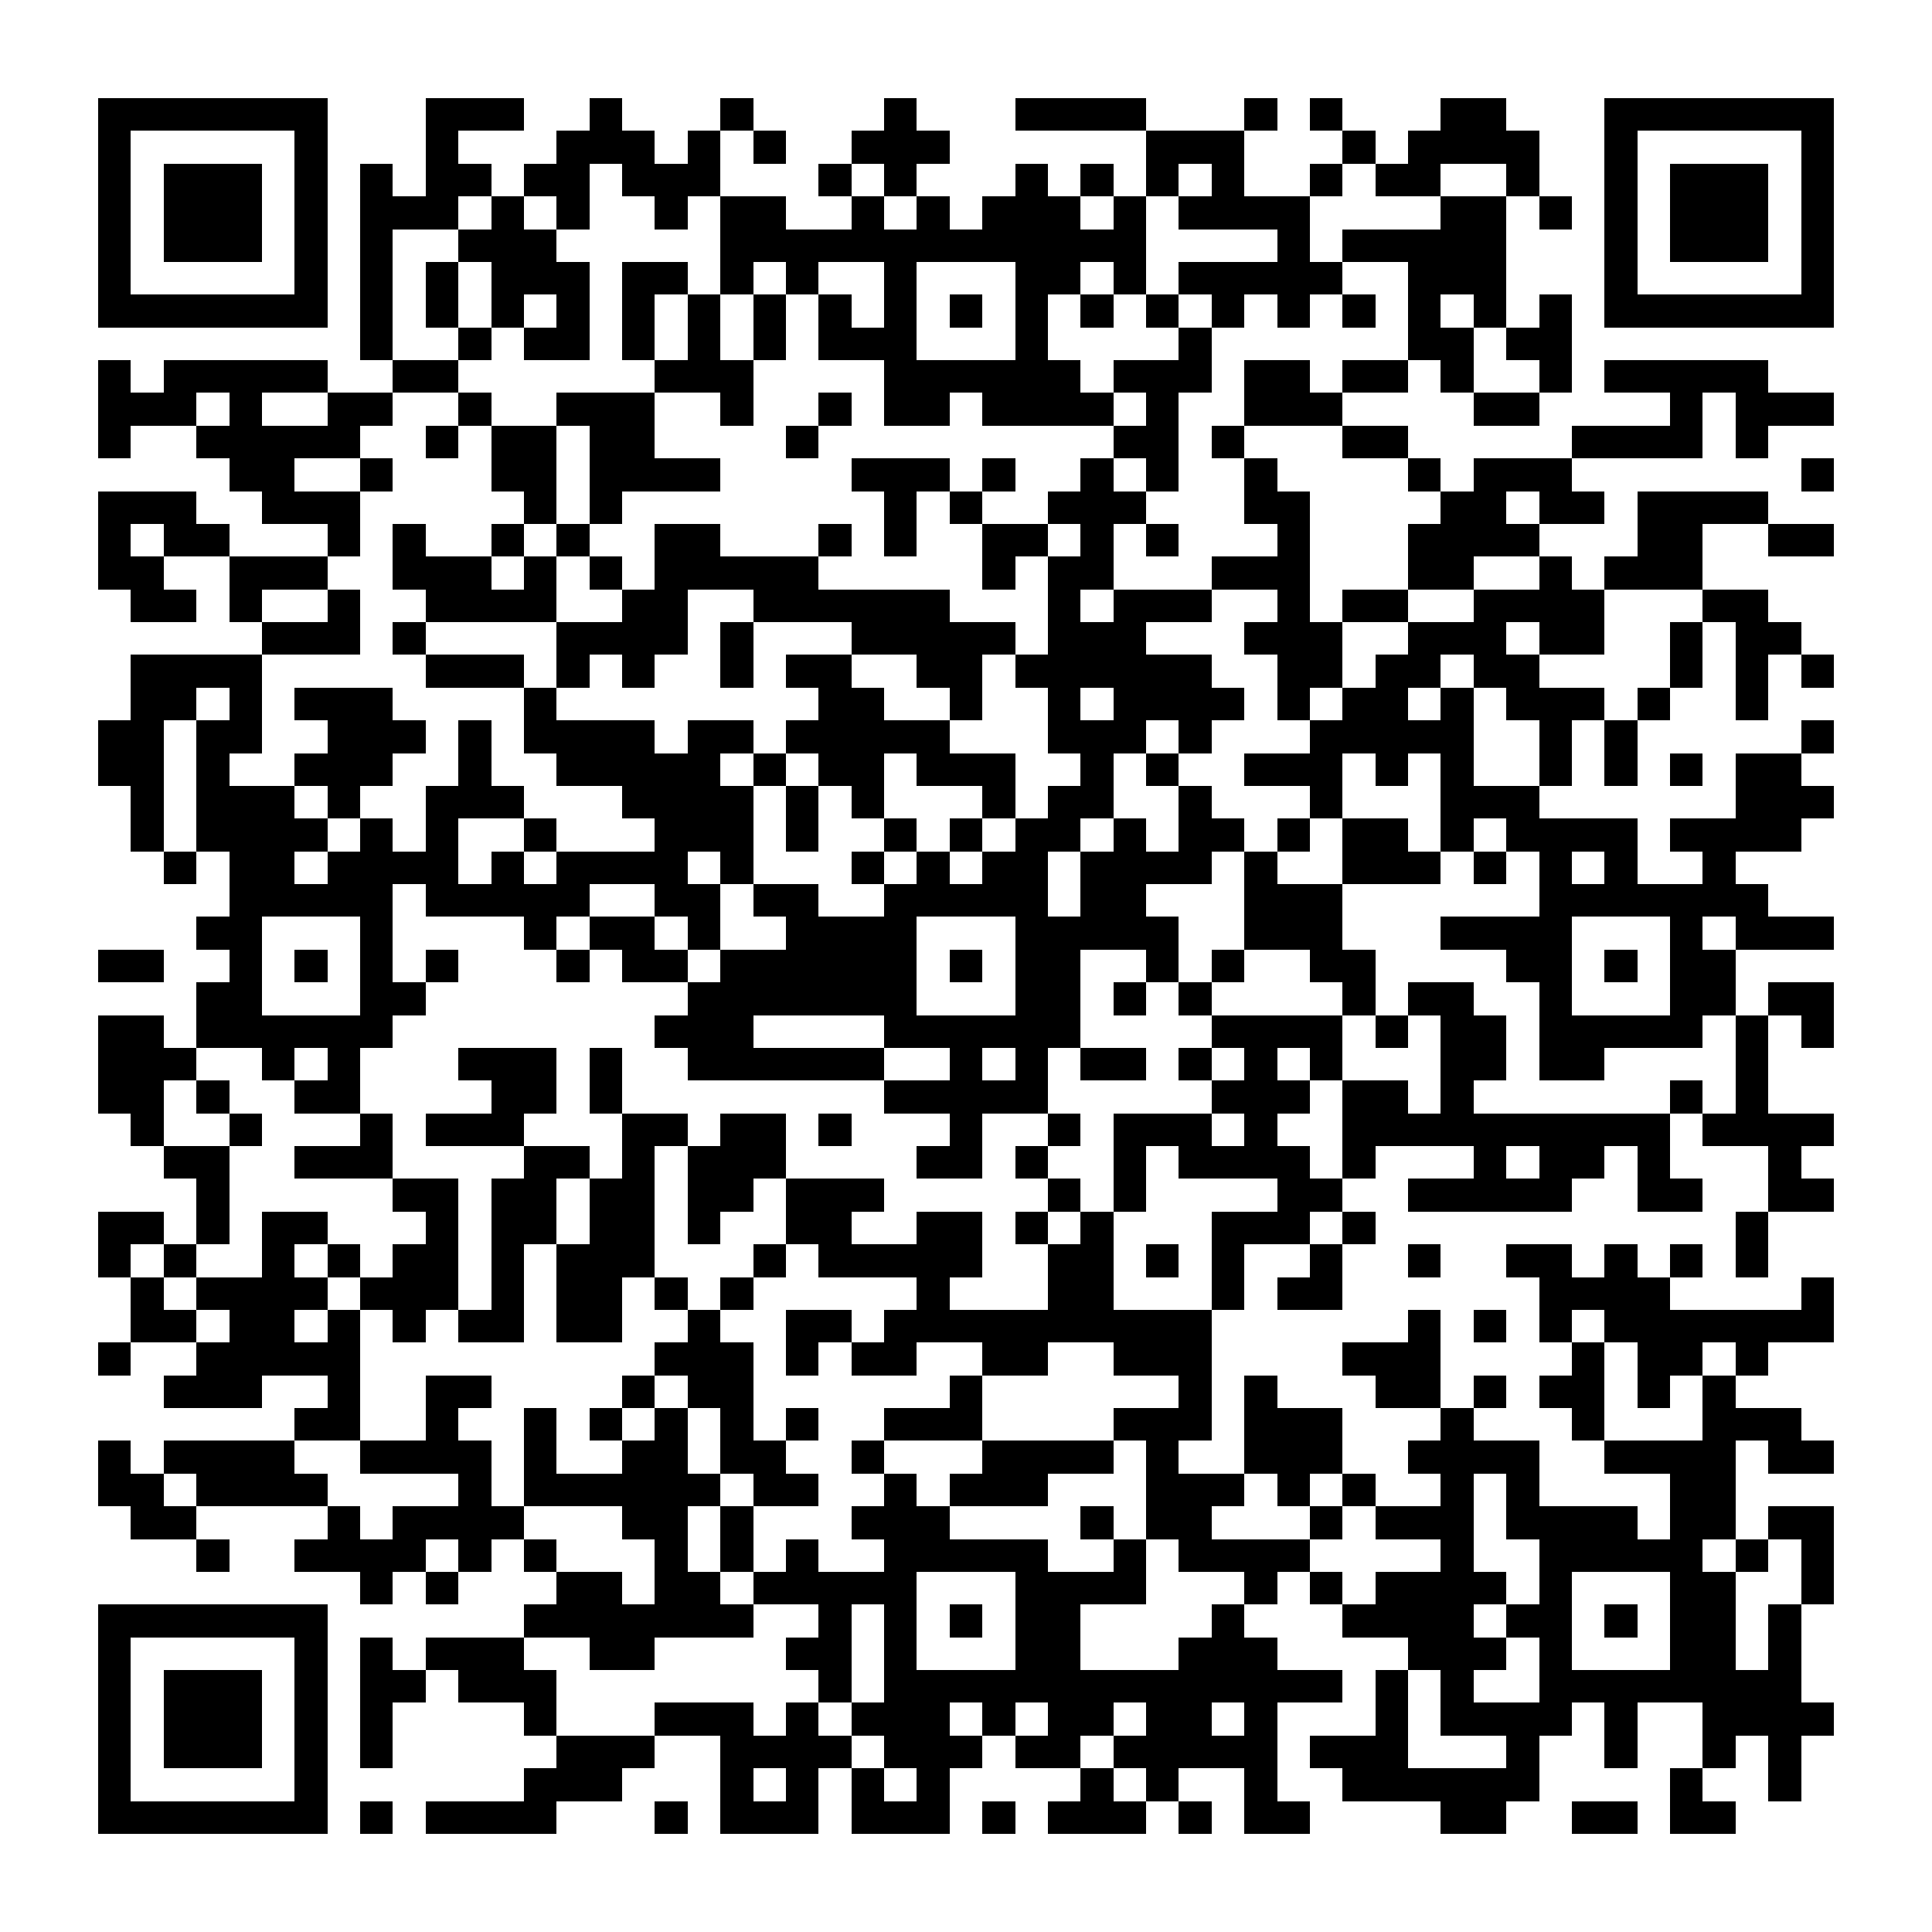 <?xml version="1.0" encoding="UTF-8"?><svg xmlns="http://www.w3.org/2000/svg" width="256" height="256" viewBox="0 0 59 59" shape-rendering="crispEdges"><rect x="0" y="0" width="59" height="59" fill="#ffffff" /><rect x="3" y="3" width="7" height="1" fill="#000000" /><rect x="13" y="3" width="3" height="1" fill="#000000" /><rect x="18" y="3" width="1" height="1" fill="#000000" /><rect x="22" y="3" width="1" height="1" fill="#000000" /><rect x="27" y="3" width="1" height="1" fill="#000000" /><rect x="31" y="3" width="4" height="1" fill="#000000" /><rect x="38" y="3" width="1" height="1" fill="#000000" /><rect x="40" y="3" width="1" height="1" fill="#000000" /><rect x="44" y="3" width="2" height="1" fill="#000000" /><rect x="49" y="3" width="7" height="1" fill="#000000" /><rect x="3" y="4" width="1" height="1" fill="#000000" /><rect x="9" y="4" width="1" height="1" fill="#000000" /><rect x="13" y="4" width="1" height="1" fill="#000000" /><rect x="17" y="4" width="3" height="1" fill="#000000" /><rect x="21" y="4" width="1" height="1" fill="#000000" /><rect x="23" y="4" width="1" height="1" fill="#000000" /><rect x="26" y="4" width="3" height="1" fill="#000000" /><rect x="35" y="4" width="3" height="1" fill="#000000" /><rect x="41" y="4" width="1" height="1" fill="#000000" /><rect x="43" y="4" width="4" height="1" fill="#000000" /><rect x="49" y="4" width="1" height="1" fill="#000000" /><rect x="55" y="4" width="1" height="1" fill="#000000" /><rect x="3" y="5" width="1" height="1" fill="#000000" /><rect x="5" y="5" width="3" height="1" fill="#000000" /><rect x="9" y="5" width="1" height="1" fill="#000000" /><rect x="11" y="5" width="1" height="1" fill="#000000" /><rect x="13" y="5" width="2" height="1" fill="#000000" /><rect x="16" y="5" width="2" height="1" fill="#000000" /><rect x="19" y="5" width="3" height="1" fill="#000000" /><rect x="25" y="5" width="1" height="1" fill="#000000" /><rect x="27" y="5" width="1" height="1" fill="#000000" /><rect x="31" y="5" width="1" height="1" fill="#000000" /><rect x="33" y="5" width="1" height="1" fill="#000000" /><rect x="35" y="5" width="1" height="1" fill="#000000" /><rect x="37" y="5" width="1" height="1" fill="#000000" /><rect x="40" y="5" width="1" height="1" fill="#000000" /><rect x="42" y="5" width="2" height="1" fill="#000000" /><rect x="46" y="5" width="1" height="1" fill="#000000" /><rect x="49" y="5" width="1" height="1" fill="#000000" /><rect x="51" y="5" width="3" height="1" fill="#000000" /><rect x="55" y="5" width="1" height="1" fill="#000000" /><rect x="3" y="6" width="1" height="1" fill="#000000" /><rect x="5" y="6" width="3" height="1" fill="#000000" /><rect x="9" y="6" width="1" height="1" fill="#000000" /><rect x="11" y="6" width="3" height="1" fill="#000000" /><rect x="15" y="6" width="1" height="1" fill="#000000" /><rect x="17" y="6" width="1" height="1" fill="#000000" /><rect x="20" y="6" width="1" height="1" fill="#000000" /><rect x="22" y="6" width="2" height="1" fill="#000000" /><rect x="26" y="6" width="1" height="1" fill="#000000" /><rect x="28" y="6" width="1" height="1" fill="#000000" /><rect x="30" y="6" width="3" height="1" fill="#000000" /><rect x="34" y="6" width="1" height="1" fill="#000000" /><rect x="36" y="6" width="4" height="1" fill="#000000" /><rect x="44" y="6" width="2" height="1" fill="#000000" /><rect x="47" y="6" width="1" height="1" fill="#000000" /><rect x="49" y="6" width="1" height="1" fill="#000000" /><rect x="51" y="6" width="3" height="1" fill="#000000" /><rect x="55" y="6" width="1" height="1" fill="#000000" /><rect x="3" y="7" width="1" height="1" fill="#000000" /><rect x="5" y="7" width="3" height="1" fill="#000000" /><rect x="9" y="7" width="1" height="1" fill="#000000" /><rect x="11" y="7" width="1" height="1" fill="#000000" /><rect x="14" y="7" width="3" height="1" fill="#000000" /><rect x="22" y="7" width="13" height="1" fill="#000000" /><rect x="39" y="7" width="1" height="1" fill="#000000" /><rect x="41" y="7" width="5" height="1" fill="#000000" /><rect x="49" y="7" width="1" height="1" fill="#000000" /><rect x="51" y="7" width="3" height="1" fill="#000000" /><rect x="55" y="7" width="1" height="1" fill="#000000" /><rect x="3" y="8" width="1" height="1" fill="#000000" /><rect x="9" y="8" width="1" height="1" fill="#000000" /><rect x="11" y="8" width="1" height="1" fill="#000000" /><rect x="13" y="8" width="1" height="1" fill="#000000" /><rect x="15" y="8" width="3" height="1" fill="#000000" /><rect x="19" y="8" width="2" height="1" fill="#000000" /><rect x="22" y="8" width="1" height="1" fill="#000000" /><rect x="24" y="8" width="1" height="1" fill="#000000" /><rect x="27" y="8" width="1" height="1" fill="#000000" /><rect x="31" y="8" width="2" height="1" fill="#000000" /><rect x="34" y="8" width="1" height="1" fill="#000000" /><rect x="36" y="8" width="5" height="1" fill="#000000" /><rect x="43" y="8" width="3" height="1" fill="#000000" /><rect x="49" y="8" width="1" height="1" fill="#000000" /><rect x="55" y="8" width="1" height="1" fill="#000000" /><rect x="3" y="9" width="7" height="1" fill="#000000" /><rect x="11" y="9" width="1" height="1" fill="#000000" /><rect x="13" y="9" width="1" height="1" fill="#000000" /><rect x="15" y="9" width="1" height="1" fill="#000000" /><rect x="17" y="9" width="1" height="1" fill="#000000" /><rect x="19" y="9" width="1" height="1" fill="#000000" /><rect x="21" y="9" width="1" height="1" fill="#000000" /><rect x="23" y="9" width="1" height="1" fill="#000000" /><rect x="25" y="9" width="1" height="1" fill="#000000" /><rect x="27" y="9" width="1" height="1" fill="#000000" /><rect x="29" y="9" width="1" height="1" fill="#000000" /><rect x="31" y="9" width="1" height="1" fill="#000000" /><rect x="33" y="9" width="1" height="1" fill="#000000" /><rect x="35" y="9" width="1" height="1" fill="#000000" /><rect x="37" y="9" width="1" height="1" fill="#000000" /><rect x="39" y="9" width="1" height="1" fill="#000000" /><rect x="41" y="9" width="1" height="1" fill="#000000" /><rect x="43" y="9" width="1" height="1" fill="#000000" /><rect x="45" y="9" width="1" height="1" fill="#000000" /><rect x="47" y="9" width="1" height="1" fill="#000000" /><rect x="49" y="9" width="7" height="1" fill="#000000" /><rect x="11" y="10" width="1" height="1" fill="#000000" /><rect x="14" y="10" width="1" height="1" fill="#000000" /><rect x="16" y="10" width="2" height="1" fill="#000000" /><rect x="19" y="10" width="1" height="1" fill="#000000" /><rect x="21" y="10" width="1" height="1" fill="#000000" /><rect x="23" y="10" width="1" height="1" fill="#000000" /><rect x="25" y="10" width="3" height="1" fill="#000000" /><rect x="31" y="10" width="1" height="1" fill="#000000" /><rect x="36" y="10" width="1" height="1" fill="#000000" /><rect x="43" y="10" width="2" height="1" fill="#000000" /><rect x="46" y="10" width="2" height="1" fill="#000000" /><rect x="3" y="11" width="1" height="1" fill="#000000" /><rect x="5" y="11" width="5" height="1" fill="#000000" /><rect x="12" y="11" width="2" height="1" fill="#000000" /><rect x="20" y="11" width="3" height="1" fill="#000000" /><rect x="27" y="11" width="6" height="1" fill="#000000" /><rect x="34" y="11" width="3" height="1" fill="#000000" /><rect x="38" y="11" width="2" height="1" fill="#000000" /><rect x="41" y="11" width="2" height="1" fill="#000000" /><rect x="44" y="11" width="1" height="1" fill="#000000" /><rect x="47" y="11" width="1" height="1" fill="#000000" /><rect x="49" y="11" width="5" height="1" fill="#000000" /><rect x="3" y="12" width="3" height="1" fill="#000000" /><rect x="7" y="12" width="1" height="1" fill="#000000" /><rect x="10" y="12" width="2" height="1" fill="#000000" /><rect x="14" y="12" width="1" height="1" fill="#000000" /><rect x="17" y="12" width="3" height="1" fill="#000000" /><rect x="22" y="12" width="1" height="1" fill="#000000" /><rect x="25" y="12" width="1" height="1" fill="#000000" /><rect x="27" y="12" width="2" height="1" fill="#000000" /><rect x="30" y="12" width="4" height="1" fill="#000000" /><rect x="35" y="12" width="1" height="1" fill="#000000" /><rect x="38" y="12" width="3" height="1" fill="#000000" /><rect x="45" y="12" width="2" height="1" fill="#000000" /><rect x="51" y="12" width="1" height="1" fill="#000000" /><rect x="53" y="12" width="3" height="1" fill="#000000" /><rect x="3" y="13" width="1" height="1" fill="#000000" /><rect x="6" y="13" width="5" height="1" fill="#000000" /><rect x="13" y="13" width="1" height="1" fill="#000000" /><rect x="15" y="13" width="2" height="1" fill="#000000" /><rect x="18" y="13" width="2" height="1" fill="#000000" /><rect x="24" y="13" width="1" height="1" fill="#000000" /><rect x="34" y="13" width="2" height="1" fill="#000000" /><rect x="37" y="13" width="1" height="1" fill="#000000" /><rect x="41" y="13" width="2" height="1" fill="#000000" /><rect x="48" y="13" width="4" height="1" fill="#000000" /><rect x="53" y="13" width="1" height="1" fill="#000000" /><rect x="7" y="14" width="2" height="1" fill="#000000" /><rect x="11" y="14" width="1" height="1" fill="#000000" /><rect x="15" y="14" width="2" height="1" fill="#000000" /><rect x="18" y="14" width="4" height="1" fill="#000000" /><rect x="26" y="14" width="3" height="1" fill="#000000" /><rect x="30" y="14" width="1" height="1" fill="#000000" /><rect x="33" y="14" width="1" height="1" fill="#000000" /><rect x="35" y="14" width="1" height="1" fill="#000000" /><rect x="38" y="14" width="1" height="1" fill="#000000" /><rect x="43" y="14" width="1" height="1" fill="#000000" /><rect x="45" y="14" width="3" height="1" fill="#000000" /><rect x="55" y="14" width="1" height="1" fill="#000000" /><rect x="3" y="15" width="3" height="1" fill="#000000" /><rect x="8" y="15" width="3" height="1" fill="#000000" /><rect x="16" y="15" width="1" height="1" fill="#000000" /><rect x="18" y="15" width="1" height="1" fill="#000000" /><rect x="27" y="15" width="1" height="1" fill="#000000" /><rect x="29" y="15" width="1" height="1" fill="#000000" /><rect x="32" y="15" width="3" height="1" fill="#000000" /><rect x="38" y="15" width="2" height="1" fill="#000000" /><rect x="44" y="15" width="2" height="1" fill="#000000" /><rect x="47" y="15" width="2" height="1" fill="#000000" /><rect x="50" y="15" width="4" height="1" fill="#000000" /><rect x="3" y="16" width="1" height="1" fill="#000000" /><rect x="5" y="16" width="2" height="1" fill="#000000" /><rect x="10" y="16" width="1" height="1" fill="#000000" /><rect x="12" y="16" width="1" height="1" fill="#000000" /><rect x="15" y="16" width="1" height="1" fill="#000000" /><rect x="17" y="16" width="1" height="1" fill="#000000" /><rect x="20" y="16" width="2" height="1" fill="#000000" /><rect x="25" y="16" width="1" height="1" fill="#000000" /><rect x="27" y="16" width="1" height="1" fill="#000000" /><rect x="30" y="16" width="2" height="1" fill="#000000" /><rect x="33" y="16" width="1" height="1" fill="#000000" /><rect x="35" y="16" width="1" height="1" fill="#000000" /><rect x="39" y="16" width="1" height="1" fill="#000000" /><rect x="43" y="16" width="4" height="1" fill="#000000" /><rect x="50" y="16" width="2" height="1" fill="#000000" /><rect x="54" y="16" width="2" height="1" fill="#000000" /><rect x="3" y="17" width="2" height="1" fill="#000000" /><rect x="7" y="17" width="3" height="1" fill="#000000" /><rect x="12" y="17" width="3" height="1" fill="#000000" /><rect x="16" y="17" width="1" height="1" fill="#000000" /><rect x="18" y="17" width="1" height="1" fill="#000000" /><rect x="20" y="17" width="5" height="1" fill="#000000" /><rect x="30" y="17" width="1" height="1" fill="#000000" /><rect x="32" y="17" width="2" height="1" fill="#000000" /><rect x="37" y="17" width="3" height="1" fill="#000000" /><rect x="43" y="17" width="2" height="1" fill="#000000" /><rect x="47" y="17" width="1" height="1" fill="#000000" /><rect x="49" y="17" width="3" height="1" fill="#000000" /><rect x="4" y="18" width="2" height="1" fill="#000000" /><rect x="7" y="18" width="1" height="1" fill="#000000" /><rect x="10" y="18" width="1" height="1" fill="#000000" /><rect x="13" y="18" width="4" height="1" fill="#000000" /><rect x="19" y="18" width="2" height="1" fill="#000000" /><rect x="23" y="18" width="6" height="1" fill="#000000" /><rect x="32" y="18" width="1" height="1" fill="#000000" /><rect x="34" y="18" width="3" height="1" fill="#000000" /><rect x="39" y="18" width="1" height="1" fill="#000000" /><rect x="41" y="18" width="2" height="1" fill="#000000" /><rect x="45" y="18" width="4" height="1" fill="#000000" /><rect x="52" y="18" width="2" height="1" fill="#000000" /><rect x="8" y="19" width="3" height="1" fill="#000000" /><rect x="12" y="19" width="1" height="1" fill="#000000" /><rect x="17" y="19" width="4" height="1" fill="#000000" /><rect x="22" y="19" width="1" height="1" fill="#000000" /><rect x="26" y="19" width="5" height="1" fill="#000000" /><rect x="32" y="19" width="3" height="1" fill="#000000" /><rect x="38" y="19" width="3" height="1" fill="#000000" /><rect x="43" y="19" width="3" height="1" fill="#000000" /><rect x="47" y="19" width="2" height="1" fill="#000000" /><rect x="51" y="19" width="1" height="1" fill="#000000" /><rect x="53" y="19" width="2" height="1" fill="#000000" /><rect x="4" y="20" width="4" height="1" fill="#000000" /><rect x="13" y="20" width="3" height="1" fill="#000000" /><rect x="17" y="20" width="1" height="1" fill="#000000" /><rect x="19" y="20" width="1" height="1" fill="#000000" /><rect x="22" y="20" width="1" height="1" fill="#000000" /><rect x="24" y="20" width="2" height="1" fill="#000000" /><rect x="28" y="20" width="2" height="1" fill="#000000" /><rect x="31" y="20" width="6" height="1" fill="#000000" /><rect x="39" y="20" width="2" height="1" fill="#000000" /><rect x="42" y="20" width="2" height="1" fill="#000000" /><rect x="45" y="20" width="2" height="1" fill="#000000" /><rect x="51" y="20" width="1" height="1" fill="#000000" /><rect x="53" y="20" width="1" height="1" fill="#000000" /><rect x="55" y="20" width="1" height="1" fill="#000000" /><rect x="4" y="21" width="2" height="1" fill="#000000" /><rect x="7" y="21" width="1" height="1" fill="#000000" /><rect x="9" y="21" width="3" height="1" fill="#000000" /><rect x="16" y="21" width="1" height="1" fill="#000000" /><rect x="25" y="21" width="2" height="1" fill="#000000" /><rect x="29" y="21" width="1" height="1" fill="#000000" /><rect x="32" y="21" width="1" height="1" fill="#000000" /><rect x="34" y="21" width="4" height="1" fill="#000000" /><rect x="39" y="21" width="1" height="1" fill="#000000" /><rect x="41" y="21" width="2" height="1" fill="#000000" /><rect x="44" y="21" width="1" height="1" fill="#000000" /><rect x="46" y="21" width="3" height="1" fill="#000000" /><rect x="50" y="21" width="1" height="1" fill="#000000" /><rect x="53" y="21" width="1" height="1" fill="#000000" /><rect x="3" y="22" width="2" height="1" fill="#000000" /><rect x="6" y="22" width="2" height="1" fill="#000000" /><rect x="10" y="22" width="3" height="1" fill="#000000" /><rect x="14" y="22" width="1" height="1" fill="#000000" /><rect x="16" y="22" width="4" height="1" fill="#000000" /><rect x="21" y="22" width="2" height="1" fill="#000000" /><rect x="24" y="22" width="5" height="1" fill="#000000" /><rect x="32" y="22" width="3" height="1" fill="#000000" /><rect x="36" y="22" width="1" height="1" fill="#000000" /><rect x="40" y="22" width="5" height="1" fill="#000000" /><rect x="47" y="22" width="1" height="1" fill="#000000" /><rect x="49" y="22" width="1" height="1" fill="#000000" /><rect x="55" y="22" width="1" height="1" fill="#000000" /><rect x="3" y="23" width="2" height="1" fill="#000000" /><rect x="6" y="23" width="1" height="1" fill="#000000" /><rect x="9" y="23" width="3" height="1" fill="#000000" /><rect x="14" y="23" width="1" height="1" fill="#000000" /><rect x="17" y="23" width="5" height="1" fill="#000000" /><rect x="23" y="23" width="1" height="1" fill="#000000" /><rect x="25" y="23" width="2" height="1" fill="#000000" /><rect x="28" y="23" width="3" height="1" fill="#000000" /><rect x="33" y="23" width="1" height="1" fill="#000000" /><rect x="35" y="23" width="1" height="1" fill="#000000" /><rect x="38" y="23" width="3" height="1" fill="#000000" /><rect x="42" y="23" width="1" height="1" fill="#000000" /><rect x="44" y="23" width="1" height="1" fill="#000000" /><rect x="47" y="23" width="1" height="1" fill="#000000" /><rect x="49" y="23" width="1" height="1" fill="#000000" /><rect x="51" y="23" width="1" height="1" fill="#000000" /><rect x="53" y="23" width="2" height="1" fill="#000000" /><rect x="4" y="24" width="1" height="1" fill="#000000" /><rect x="6" y="24" width="3" height="1" fill="#000000" /><rect x="10" y="24" width="1" height="1" fill="#000000" /><rect x="13" y="24" width="3" height="1" fill="#000000" /><rect x="19" y="24" width="4" height="1" fill="#000000" /><rect x="24" y="24" width="1" height="1" fill="#000000" /><rect x="26" y="24" width="1" height="1" fill="#000000" /><rect x="30" y="24" width="1" height="1" fill="#000000" /><rect x="32" y="24" width="2" height="1" fill="#000000" /><rect x="36" y="24" width="1" height="1" fill="#000000" /><rect x="40" y="24" width="1" height="1" fill="#000000" /><rect x="44" y="24" width="3" height="1" fill="#000000" /><rect x="53" y="24" width="3" height="1" fill="#000000" /><rect x="4" y="25" width="1" height="1" fill="#000000" /><rect x="6" y="25" width="4" height="1" fill="#000000" /><rect x="11" y="25" width="1" height="1" fill="#000000" /><rect x="13" y="25" width="1" height="1" fill="#000000" /><rect x="16" y="25" width="1" height="1" fill="#000000" /><rect x="20" y="25" width="3" height="1" fill="#000000" /><rect x="24" y="25" width="1" height="1" fill="#000000" /><rect x="27" y="25" width="1" height="1" fill="#000000" /><rect x="29" y="25" width="1" height="1" fill="#000000" /><rect x="31" y="25" width="2" height="1" fill="#000000" /><rect x="34" y="25" width="1" height="1" fill="#000000" /><rect x="36" y="25" width="2" height="1" fill="#000000" /><rect x="39" y="25" width="1" height="1" fill="#000000" /><rect x="41" y="25" width="2" height="1" fill="#000000" /><rect x="44" y="25" width="1" height="1" fill="#000000" /><rect x="46" y="25" width="4" height="1" fill="#000000" /><rect x="51" y="25" width="4" height="1" fill="#000000" /><rect x="5" y="26" width="1" height="1" fill="#000000" /><rect x="7" y="26" width="2" height="1" fill="#000000" /><rect x="10" y="26" width="4" height="1" fill="#000000" /><rect x="15" y="26" width="1" height="1" fill="#000000" /><rect x="17" y="26" width="4" height="1" fill="#000000" /><rect x="22" y="26" width="1" height="1" fill="#000000" /><rect x="26" y="26" width="1" height="1" fill="#000000" /><rect x="28" y="26" width="1" height="1" fill="#000000" /><rect x="30" y="26" width="2" height="1" fill="#000000" /><rect x="33" y="26" width="4" height="1" fill="#000000" /><rect x="38" y="26" width="1" height="1" fill="#000000" /><rect x="41" y="26" width="3" height="1" fill="#000000" /><rect x="45" y="26" width="1" height="1" fill="#000000" /><rect x="47" y="26" width="1" height="1" fill="#000000" /><rect x="49" y="26" width="1" height="1" fill="#000000" /><rect x="52" y="26" width="1" height="1" fill="#000000" /><rect x="7" y="27" width="5" height="1" fill="#000000" /><rect x="13" y="27" width="5" height="1" fill="#000000" /><rect x="20" y="27" width="2" height="1" fill="#000000" /><rect x="23" y="27" width="2" height="1" fill="#000000" /><rect x="27" y="27" width="5" height="1" fill="#000000" /><rect x="33" y="27" width="2" height="1" fill="#000000" /><rect x="38" y="27" width="3" height="1" fill="#000000" /><rect x="47" y="27" width="7" height="1" fill="#000000" /><rect x="6" y="28" width="2" height="1" fill="#000000" /><rect x="11" y="28" width="1" height="1" fill="#000000" /><rect x="16" y="28" width="1" height="1" fill="#000000" /><rect x="18" y="28" width="2" height="1" fill="#000000" /><rect x="21" y="28" width="1" height="1" fill="#000000" /><rect x="24" y="28" width="4" height="1" fill="#000000" /><rect x="31" y="28" width="5" height="1" fill="#000000" /><rect x="38" y="28" width="3" height="1" fill="#000000" /><rect x="44" y="28" width="4" height="1" fill="#000000" /><rect x="51" y="28" width="1" height="1" fill="#000000" /><rect x="53" y="28" width="3" height="1" fill="#000000" /><rect x="3" y="29" width="2" height="1" fill="#000000" /><rect x="7" y="29" width="1" height="1" fill="#000000" /><rect x="9" y="29" width="1" height="1" fill="#000000" /><rect x="11" y="29" width="1" height="1" fill="#000000" /><rect x="13" y="29" width="1" height="1" fill="#000000" /><rect x="17" y="29" width="1" height="1" fill="#000000" /><rect x="19" y="29" width="2" height="1" fill="#000000" /><rect x="22" y="29" width="6" height="1" fill="#000000" /><rect x="29" y="29" width="1" height="1" fill="#000000" /><rect x="31" y="29" width="2" height="1" fill="#000000" /><rect x="35" y="29" width="1" height="1" fill="#000000" /><rect x="37" y="29" width="1" height="1" fill="#000000" /><rect x="40" y="29" width="2" height="1" fill="#000000" /><rect x="46" y="29" width="2" height="1" fill="#000000" /><rect x="49" y="29" width="1" height="1" fill="#000000" /><rect x="51" y="29" width="2" height="1" fill="#000000" /><rect x="6" y="30" width="2" height="1" fill="#000000" /><rect x="11" y="30" width="2" height="1" fill="#000000" /><rect x="21" y="30" width="7" height="1" fill="#000000" /><rect x="31" y="30" width="2" height="1" fill="#000000" /><rect x="34" y="30" width="1" height="1" fill="#000000" /><rect x="36" y="30" width="1" height="1" fill="#000000" /><rect x="41" y="30" width="1" height="1" fill="#000000" /><rect x="43" y="30" width="2" height="1" fill="#000000" /><rect x="47" y="30" width="1" height="1" fill="#000000" /><rect x="51" y="30" width="2" height="1" fill="#000000" /><rect x="54" y="30" width="2" height="1" fill="#000000" /><rect x="3" y="31" width="2" height="1" fill="#000000" /><rect x="6" y="31" width="6" height="1" fill="#000000" /><rect x="20" y="31" width="3" height="1" fill="#000000" /><rect x="27" y="31" width="6" height="1" fill="#000000" /><rect x="37" y="31" width="4" height="1" fill="#000000" /><rect x="42" y="31" width="1" height="1" fill="#000000" /><rect x="44" y="31" width="2" height="1" fill="#000000" /><rect x="47" y="31" width="5" height="1" fill="#000000" /><rect x="53" y="31" width="1" height="1" fill="#000000" /><rect x="55" y="31" width="1" height="1" fill="#000000" /><rect x="3" y="32" width="3" height="1" fill="#000000" /><rect x="8" y="32" width="1" height="1" fill="#000000" /><rect x="10" y="32" width="1" height="1" fill="#000000" /><rect x="14" y="32" width="3" height="1" fill="#000000" /><rect x="18" y="32" width="1" height="1" fill="#000000" /><rect x="21" y="32" width="6" height="1" fill="#000000" /><rect x="29" y="32" width="1" height="1" fill="#000000" /><rect x="31" y="32" width="1" height="1" fill="#000000" /><rect x="33" y="32" width="2" height="1" fill="#000000" /><rect x="36" y="32" width="1" height="1" fill="#000000" /><rect x="38" y="32" width="1" height="1" fill="#000000" /><rect x="40" y="32" width="1" height="1" fill="#000000" /><rect x="44" y="32" width="2" height="1" fill="#000000" /><rect x="47" y="32" width="2" height="1" fill="#000000" /><rect x="53" y="32" width="1" height="1" fill="#000000" /><rect x="3" y="33" width="2" height="1" fill="#000000" /><rect x="6" y="33" width="1" height="1" fill="#000000" /><rect x="9" y="33" width="2" height="1" fill="#000000" /><rect x="15" y="33" width="2" height="1" fill="#000000" /><rect x="18" y="33" width="1" height="1" fill="#000000" /><rect x="27" y="33" width="5" height="1" fill="#000000" /><rect x="37" y="33" width="3" height="1" fill="#000000" /><rect x="41" y="33" width="2" height="1" fill="#000000" /><rect x="44" y="33" width="1" height="1" fill="#000000" /><rect x="51" y="33" width="1" height="1" fill="#000000" /><rect x="53" y="33" width="1" height="1" fill="#000000" /><rect x="4" y="34" width="1" height="1" fill="#000000" /><rect x="7" y="34" width="1" height="1" fill="#000000" /><rect x="11" y="34" width="1" height="1" fill="#000000" /><rect x="13" y="34" width="3" height="1" fill="#000000" /><rect x="19" y="34" width="2" height="1" fill="#000000" /><rect x="22" y="34" width="2" height="1" fill="#000000" /><rect x="25" y="34" width="1" height="1" fill="#000000" /><rect x="29" y="34" width="1" height="1" fill="#000000" /><rect x="32" y="34" width="1" height="1" fill="#000000" /><rect x="34" y="34" width="3" height="1" fill="#000000" /><rect x="38" y="34" width="1" height="1" fill="#000000" /><rect x="41" y="34" width="10" height="1" fill="#000000" /><rect x="52" y="34" width="4" height="1" fill="#000000" /><rect x="5" y="35" width="2" height="1" fill="#000000" /><rect x="9" y="35" width="3" height="1" fill="#000000" /><rect x="16" y="35" width="2" height="1" fill="#000000" /><rect x="19" y="35" width="1" height="1" fill="#000000" /><rect x="21" y="35" width="3" height="1" fill="#000000" /><rect x="28" y="35" width="2" height="1" fill="#000000" /><rect x="31" y="35" width="1" height="1" fill="#000000" /><rect x="34" y="35" width="1" height="1" fill="#000000" /><rect x="36" y="35" width="4" height="1" fill="#000000" /><rect x="41" y="35" width="1" height="1" fill="#000000" /><rect x="45" y="35" width="1" height="1" fill="#000000" /><rect x="47" y="35" width="2" height="1" fill="#000000" /><rect x="50" y="35" width="1" height="1" fill="#000000" /><rect x="54" y="35" width="1" height="1" fill="#000000" /><rect x="6" y="36" width="1" height="1" fill="#000000" /><rect x="12" y="36" width="2" height="1" fill="#000000" /><rect x="15" y="36" width="2" height="1" fill="#000000" /><rect x="18" y="36" width="2" height="1" fill="#000000" /><rect x="21" y="36" width="2" height="1" fill="#000000" /><rect x="24" y="36" width="3" height="1" fill="#000000" /><rect x="32" y="36" width="1" height="1" fill="#000000" /><rect x="34" y="36" width="1" height="1" fill="#000000" /><rect x="39" y="36" width="2" height="1" fill="#000000" /><rect x="43" y="36" width="5" height="1" fill="#000000" /><rect x="50" y="36" width="2" height="1" fill="#000000" /><rect x="54" y="36" width="2" height="1" fill="#000000" /><rect x="3" y="37" width="2" height="1" fill="#000000" /><rect x="6" y="37" width="1" height="1" fill="#000000" /><rect x="8" y="37" width="2" height="1" fill="#000000" /><rect x="13" y="37" width="1" height="1" fill="#000000" /><rect x="15" y="37" width="2" height="1" fill="#000000" /><rect x="18" y="37" width="2" height="1" fill="#000000" /><rect x="21" y="37" width="1" height="1" fill="#000000" /><rect x="24" y="37" width="2" height="1" fill="#000000" /><rect x="28" y="37" width="2" height="1" fill="#000000" /><rect x="31" y="37" width="1" height="1" fill="#000000" /><rect x="33" y="37" width="1" height="1" fill="#000000" /><rect x="37" y="37" width="3" height="1" fill="#000000" /><rect x="41" y="37" width="1" height="1" fill="#000000" /><rect x="53" y="37" width="1" height="1" fill="#000000" /><rect x="3" y="38" width="1" height="1" fill="#000000" /><rect x="5" y="38" width="1" height="1" fill="#000000" /><rect x="8" y="38" width="1" height="1" fill="#000000" /><rect x="10" y="38" width="1" height="1" fill="#000000" /><rect x="12" y="38" width="2" height="1" fill="#000000" /><rect x="15" y="38" width="1" height="1" fill="#000000" /><rect x="17" y="38" width="3" height="1" fill="#000000" /><rect x="23" y="38" width="1" height="1" fill="#000000" /><rect x="25" y="38" width="5" height="1" fill="#000000" /><rect x="32" y="38" width="2" height="1" fill="#000000" /><rect x="35" y="38" width="1" height="1" fill="#000000" /><rect x="37" y="38" width="1" height="1" fill="#000000" /><rect x="40" y="38" width="1" height="1" fill="#000000" /><rect x="43" y="38" width="1" height="1" fill="#000000" /><rect x="46" y="38" width="2" height="1" fill="#000000" /><rect x="49" y="38" width="1" height="1" fill="#000000" /><rect x="51" y="38" width="1" height="1" fill="#000000" /><rect x="53" y="38" width="1" height="1" fill="#000000" /><rect x="4" y="39" width="1" height="1" fill="#000000" /><rect x="6" y="39" width="4" height="1" fill="#000000" /><rect x="11" y="39" width="3" height="1" fill="#000000" /><rect x="15" y="39" width="1" height="1" fill="#000000" /><rect x="17" y="39" width="2" height="1" fill="#000000" /><rect x="20" y="39" width="1" height="1" fill="#000000" /><rect x="22" y="39" width="1" height="1" fill="#000000" /><rect x="28" y="39" width="1" height="1" fill="#000000" /><rect x="32" y="39" width="2" height="1" fill="#000000" /><rect x="37" y="39" width="1" height="1" fill="#000000" /><rect x="39" y="39" width="2" height="1" fill="#000000" /><rect x="47" y="39" width="4" height="1" fill="#000000" /><rect x="55" y="39" width="1" height="1" fill="#000000" /><rect x="4" y="40" width="2" height="1" fill="#000000" /><rect x="7" y="40" width="2" height="1" fill="#000000" /><rect x="10" y="40" width="1" height="1" fill="#000000" /><rect x="12" y="40" width="1" height="1" fill="#000000" /><rect x="14" y="40" width="2" height="1" fill="#000000" /><rect x="17" y="40" width="2" height="1" fill="#000000" /><rect x="21" y="40" width="1" height="1" fill="#000000" /><rect x="24" y="40" width="2" height="1" fill="#000000" /><rect x="27" y="40" width="10" height="1" fill="#000000" /><rect x="43" y="40" width="1" height="1" fill="#000000" /><rect x="45" y="40" width="1" height="1" fill="#000000" /><rect x="47" y="40" width="1" height="1" fill="#000000" /><rect x="49" y="40" width="7" height="1" fill="#000000" /><rect x="3" y="41" width="1" height="1" fill="#000000" /><rect x="6" y="41" width="5" height="1" fill="#000000" /><rect x="20" y="41" width="3" height="1" fill="#000000" /><rect x="24" y="41" width="1" height="1" fill="#000000" /><rect x="26" y="41" width="2" height="1" fill="#000000" /><rect x="30" y="41" width="2" height="1" fill="#000000" /><rect x="34" y="41" width="3" height="1" fill="#000000" /><rect x="41" y="41" width="3" height="1" fill="#000000" /><rect x="48" y="41" width="1" height="1" fill="#000000" /><rect x="50" y="41" width="2" height="1" fill="#000000" /><rect x="53" y="41" width="1" height="1" fill="#000000" /><rect x="5" y="42" width="3" height="1" fill="#000000" /><rect x="10" y="42" width="1" height="1" fill="#000000" /><rect x="13" y="42" width="2" height="1" fill="#000000" /><rect x="19" y="42" width="1" height="1" fill="#000000" /><rect x="21" y="42" width="2" height="1" fill="#000000" /><rect x="29" y="42" width="1" height="1" fill="#000000" /><rect x="36" y="42" width="1" height="1" fill="#000000" /><rect x="38" y="42" width="1" height="1" fill="#000000" /><rect x="42" y="42" width="2" height="1" fill="#000000" /><rect x="45" y="42" width="1" height="1" fill="#000000" /><rect x="47" y="42" width="2" height="1" fill="#000000" /><rect x="50" y="42" width="1" height="1" fill="#000000" /><rect x="52" y="42" width="1" height="1" fill="#000000" /><rect x="9" y="43" width="2" height="1" fill="#000000" /><rect x="13" y="43" width="1" height="1" fill="#000000" /><rect x="16" y="43" width="1" height="1" fill="#000000" /><rect x="18" y="43" width="1" height="1" fill="#000000" /><rect x="20" y="43" width="1" height="1" fill="#000000" /><rect x="22" y="43" width="1" height="1" fill="#000000" /><rect x="24" y="43" width="1" height="1" fill="#000000" /><rect x="27" y="43" width="3" height="1" fill="#000000" /><rect x="34" y="43" width="3" height="1" fill="#000000" /><rect x="38" y="43" width="3" height="1" fill="#000000" /><rect x="44" y="43" width="1" height="1" fill="#000000" /><rect x="48" y="43" width="1" height="1" fill="#000000" /><rect x="52" y="43" width="3" height="1" fill="#000000" /><rect x="3" y="44" width="1" height="1" fill="#000000" /><rect x="5" y="44" width="4" height="1" fill="#000000" /><rect x="11" y="44" width="4" height="1" fill="#000000" /><rect x="16" y="44" width="1" height="1" fill="#000000" /><rect x="19" y="44" width="2" height="1" fill="#000000" /><rect x="22" y="44" width="2" height="1" fill="#000000" /><rect x="26" y="44" width="1" height="1" fill="#000000" /><rect x="30" y="44" width="4" height="1" fill="#000000" /><rect x="35" y="44" width="1" height="1" fill="#000000" /><rect x="38" y="44" width="3" height="1" fill="#000000" /><rect x="43" y="44" width="4" height="1" fill="#000000" /><rect x="49" y="44" width="4" height="1" fill="#000000" /><rect x="54" y="44" width="2" height="1" fill="#000000" /><rect x="3" y="45" width="2" height="1" fill="#000000" /><rect x="6" y="45" width="4" height="1" fill="#000000" /><rect x="14" y="45" width="1" height="1" fill="#000000" /><rect x="16" y="45" width="6" height="1" fill="#000000" /><rect x="23" y="45" width="2" height="1" fill="#000000" /><rect x="27" y="45" width="1" height="1" fill="#000000" /><rect x="29" y="45" width="3" height="1" fill="#000000" /><rect x="35" y="45" width="3" height="1" fill="#000000" /><rect x="39" y="45" width="1" height="1" fill="#000000" /><rect x="41" y="45" width="1" height="1" fill="#000000" /><rect x="44" y="45" width="1" height="1" fill="#000000" /><rect x="46" y="45" width="1" height="1" fill="#000000" /><rect x="51" y="45" width="2" height="1" fill="#000000" /><rect x="4" y="46" width="2" height="1" fill="#000000" /><rect x="10" y="46" width="1" height="1" fill="#000000" /><rect x="12" y="46" width="4" height="1" fill="#000000" /><rect x="19" y="46" width="2" height="1" fill="#000000" /><rect x="22" y="46" width="1" height="1" fill="#000000" /><rect x="26" y="46" width="3" height="1" fill="#000000" /><rect x="33" y="46" width="1" height="1" fill="#000000" /><rect x="35" y="46" width="2" height="1" fill="#000000" /><rect x="40" y="46" width="1" height="1" fill="#000000" /><rect x="42" y="46" width="3" height="1" fill="#000000" /><rect x="46" y="46" width="4" height="1" fill="#000000" /><rect x="51" y="46" width="2" height="1" fill="#000000" /><rect x="54" y="46" width="2" height="1" fill="#000000" /><rect x="6" y="47" width="1" height="1" fill="#000000" /><rect x="9" y="47" width="4" height="1" fill="#000000" /><rect x="14" y="47" width="1" height="1" fill="#000000" /><rect x="16" y="47" width="1" height="1" fill="#000000" /><rect x="20" y="47" width="1" height="1" fill="#000000" /><rect x="22" y="47" width="1" height="1" fill="#000000" /><rect x="24" y="47" width="1" height="1" fill="#000000" /><rect x="27" y="47" width="5" height="1" fill="#000000" /><rect x="34" y="47" width="1" height="1" fill="#000000" /><rect x="36" y="47" width="4" height="1" fill="#000000" /><rect x="44" y="47" width="1" height="1" fill="#000000" /><rect x="47" y="47" width="5" height="1" fill="#000000" /><rect x="53" y="47" width="1" height="1" fill="#000000" /><rect x="55" y="47" width="1" height="1" fill="#000000" /><rect x="11" y="48" width="1" height="1" fill="#000000" /><rect x="13" y="48" width="1" height="1" fill="#000000" /><rect x="17" y="48" width="2" height="1" fill="#000000" /><rect x="20" y="48" width="2" height="1" fill="#000000" /><rect x="23" y="48" width="5" height="1" fill="#000000" /><rect x="31" y="48" width="4" height="1" fill="#000000" /><rect x="38" y="48" width="1" height="1" fill="#000000" /><rect x="40" y="48" width="1" height="1" fill="#000000" /><rect x="42" y="48" width="4" height="1" fill="#000000" /><rect x="47" y="48" width="1" height="1" fill="#000000" /><rect x="51" y="48" width="2" height="1" fill="#000000" /><rect x="55" y="48" width="1" height="1" fill="#000000" /><rect x="3" y="49" width="7" height="1" fill="#000000" /><rect x="16" y="49" width="7" height="1" fill="#000000" /><rect x="25" y="49" width="1" height="1" fill="#000000" /><rect x="27" y="49" width="1" height="1" fill="#000000" /><rect x="29" y="49" width="1" height="1" fill="#000000" /><rect x="31" y="49" width="2" height="1" fill="#000000" /><rect x="37" y="49" width="1" height="1" fill="#000000" /><rect x="41" y="49" width="4" height="1" fill="#000000" /><rect x="46" y="49" width="2" height="1" fill="#000000" /><rect x="49" y="49" width="1" height="1" fill="#000000" /><rect x="51" y="49" width="2" height="1" fill="#000000" /><rect x="54" y="49" width="1" height="1" fill="#000000" /><rect x="3" y="50" width="1" height="1" fill="#000000" /><rect x="9" y="50" width="1" height="1" fill="#000000" /><rect x="11" y="50" width="1" height="1" fill="#000000" /><rect x="13" y="50" width="3" height="1" fill="#000000" /><rect x="18" y="50" width="2" height="1" fill="#000000" /><rect x="24" y="50" width="2" height="1" fill="#000000" /><rect x="27" y="50" width="1" height="1" fill="#000000" /><rect x="31" y="50" width="2" height="1" fill="#000000" /><rect x="36" y="50" width="3" height="1" fill="#000000" /><rect x="43" y="50" width="3" height="1" fill="#000000" /><rect x="47" y="50" width="1" height="1" fill="#000000" /><rect x="51" y="50" width="2" height="1" fill="#000000" /><rect x="54" y="50" width="1" height="1" fill="#000000" /><rect x="3" y="51" width="1" height="1" fill="#000000" /><rect x="5" y="51" width="3" height="1" fill="#000000" /><rect x="9" y="51" width="1" height="1" fill="#000000" /><rect x="11" y="51" width="2" height="1" fill="#000000" /><rect x="14" y="51" width="3" height="1" fill="#000000" /><rect x="25" y="51" width="1" height="1" fill="#000000" /><rect x="27" y="51" width="14" height="1" fill="#000000" /><rect x="42" y="51" width="1" height="1" fill="#000000" /><rect x="44" y="51" width="1" height="1" fill="#000000" /><rect x="47" y="51" width="8" height="1" fill="#000000" /><rect x="3" y="52" width="1" height="1" fill="#000000" /><rect x="5" y="52" width="3" height="1" fill="#000000" /><rect x="9" y="52" width="1" height="1" fill="#000000" /><rect x="11" y="52" width="1" height="1" fill="#000000" /><rect x="16" y="52" width="1" height="1" fill="#000000" /><rect x="20" y="52" width="3" height="1" fill="#000000" /><rect x="24" y="52" width="1" height="1" fill="#000000" /><rect x="26" y="52" width="3" height="1" fill="#000000" /><rect x="30" y="52" width="1" height="1" fill="#000000" /><rect x="32" y="52" width="2" height="1" fill="#000000" /><rect x="35" y="52" width="2" height="1" fill="#000000" /><rect x="38" y="52" width="1" height="1" fill="#000000" /><rect x="42" y="52" width="1" height="1" fill="#000000" /><rect x="44" y="52" width="4" height="1" fill="#000000" /><rect x="49" y="52" width="1" height="1" fill="#000000" /><rect x="52" y="52" width="4" height="1" fill="#000000" /><rect x="3" y="53" width="1" height="1" fill="#000000" /><rect x="5" y="53" width="3" height="1" fill="#000000" /><rect x="9" y="53" width="1" height="1" fill="#000000" /><rect x="11" y="53" width="1" height="1" fill="#000000" /><rect x="17" y="53" width="3" height="1" fill="#000000" /><rect x="22" y="53" width="4" height="1" fill="#000000" /><rect x="27" y="53" width="3" height="1" fill="#000000" /><rect x="31" y="53" width="2" height="1" fill="#000000" /><rect x="34" y="53" width="5" height="1" fill="#000000" /><rect x="40" y="53" width="3" height="1" fill="#000000" /><rect x="46" y="53" width="1" height="1" fill="#000000" /><rect x="49" y="53" width="1" height="1" fill="#000000" /><rect x="52" y="53" width="1" height="1" fill="#000000" /><rect x="54" y="53" width="1" height="1" fill="#000000" /><rect x="3" y="54" width="1" height="1" fill="#000000" /><rect x="9" y="54" width="1" height="1" fill="#000000" /><rect x="16" y="54" width="3" height="1" fill="#000000" /><rect x="22" y="54" width="1" height="1" fill="#000000" /><rect x="24" y="54" width="1" height="1" fill="#000000" /><rect x="26" y="54" width="1" height="1" fill="#000000" /><rect x="28" y="54" width="1" height="1" fill="#000000" /><rect x="33" y="54" width="1" height="1" fill="#000000" /><rect x="35" y="54" width="1" height="1" fill="#000000" /><rect x="38" y="54" width="1" height="1" fill="#000000" /><rect x="41" y="54" width="6" height="1" fill="#000000" /><rect x="51" y="54" width="1" height="1" fill="#000000" /><rect x="54" y="54" width="1" height="1" fill="#000000" /><rect x="3" y="55" width="7" height="1" fill="#000000" /><rect x="11" y="55" width="1" height="1" fill="#000000" /><rect x="13" y="55" width="4" height="1" fill="#000000" /><rect x="20" y="55" width="1" height="1" fill="#000000" /><rect x="22" y="55" width="3" height="1" fill="#000000" /><rect x="26" y="55" width="3" height="1" fill="#000000" /><rect x="30" y="55" width="1" height="1" fill="#000000" /><rect x="32" y="55" width="3" height="1" fill="#000000" /><rect x="36" y="55" width="1" height="1" fill="#000000" /><rect x="38" y="55" width="2" height="1" fill="#000000" /><rect x="44" y="55" width="2" height="1" fill="#000000" /><rect x="48" y="55" width="2" height="1" fill="#000000" /><rect x="51" y="55" width="2" height="1" fill="#000000" /></svg>